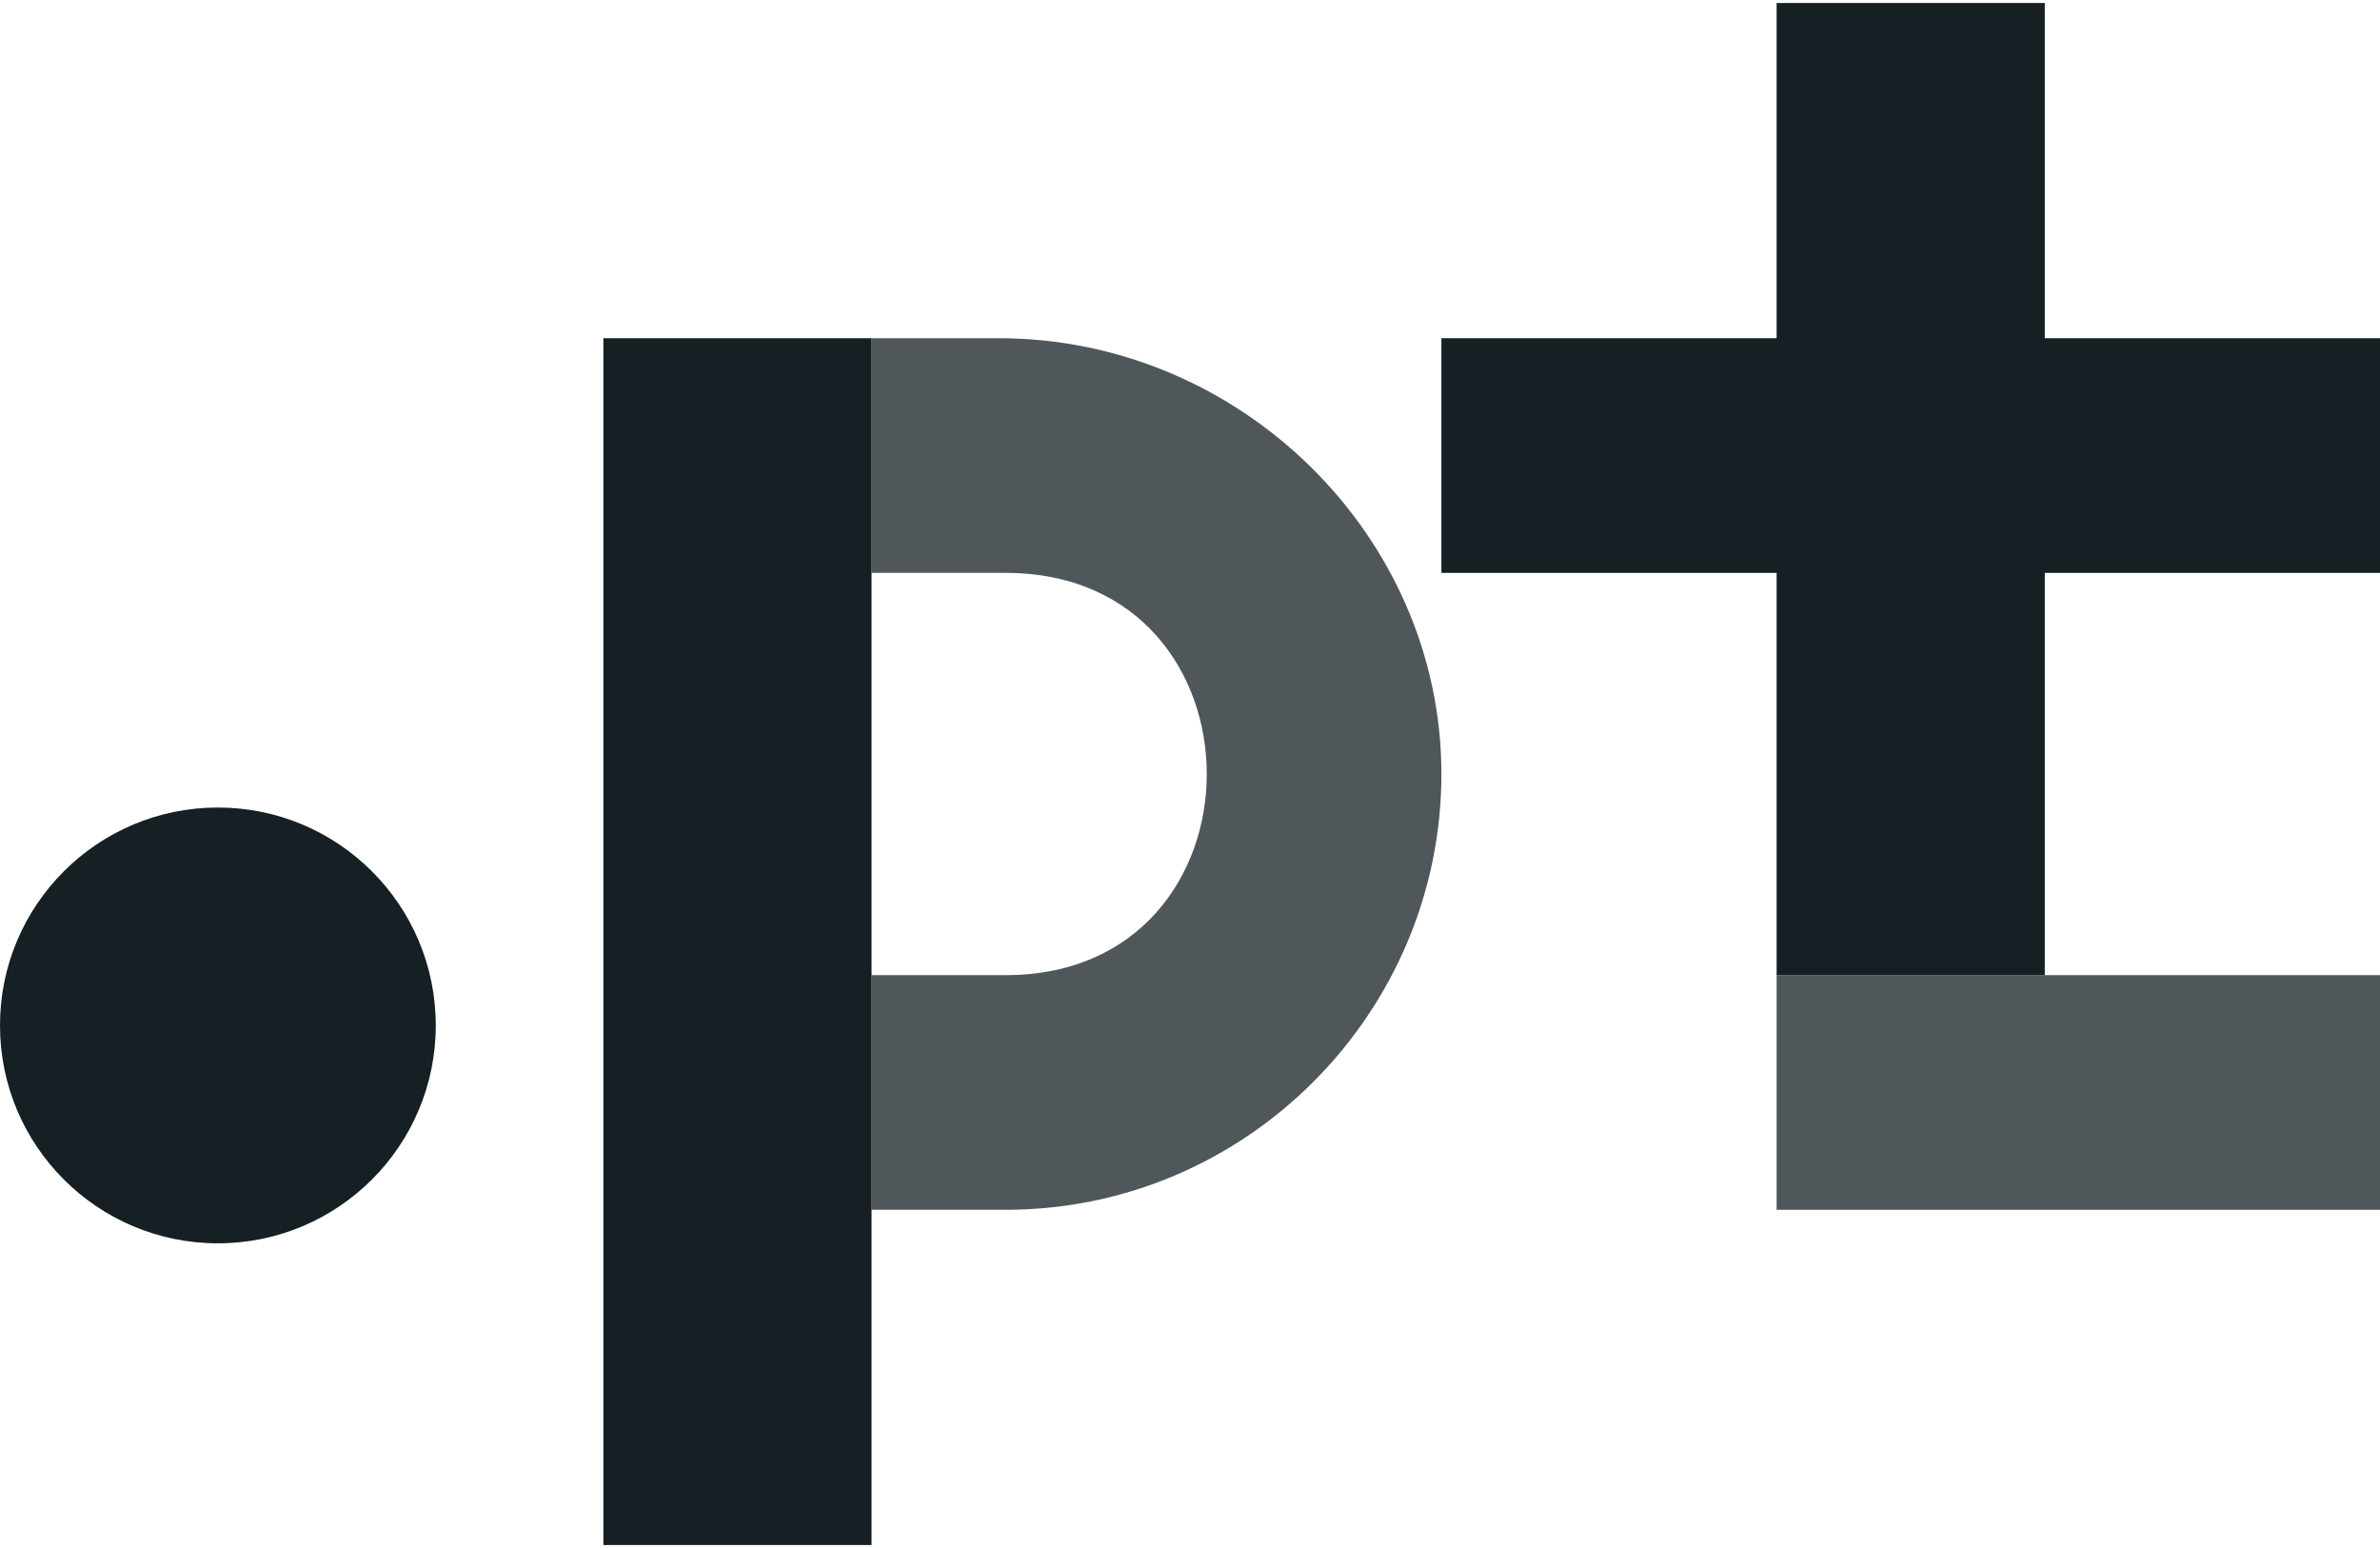<svg version="1.1" xmlns="http://www.w3.org/2000/svg" xmlns:xlink="http://www.w3.org/1999/xlink" x="0px" y="0px" viewBox="0 0 71 46" style="enable-background:new 0 0 71 46;" xml:space="preserve" width="123" height="80"><g><g><rect x="53" y="29" fill="#151F24" style="opacity:0.75" width="18" height="7"></rect><path fill="#151F24" style="opacity:0.75" d="M29.8,10H26v7h4c4,0,6,3,6,6s-2,6-6,6h-4v7h4c7.2,0,13-5.9,13-13C43,15.9,37,10,29.8,10z"></path><polygon fill="#151F24" points="71,10 61,10 61,0 53,0 53,10 43,10 43,17 53,17 53,29 61,29 61,17 71,17 "></polygon></g><rect x="18" y="10" fill="#151F24" width="8" height="36"></rect><circle fill="#151F24" cx="6.5" cy="30.5" r="6.5"></circle></g></svg>